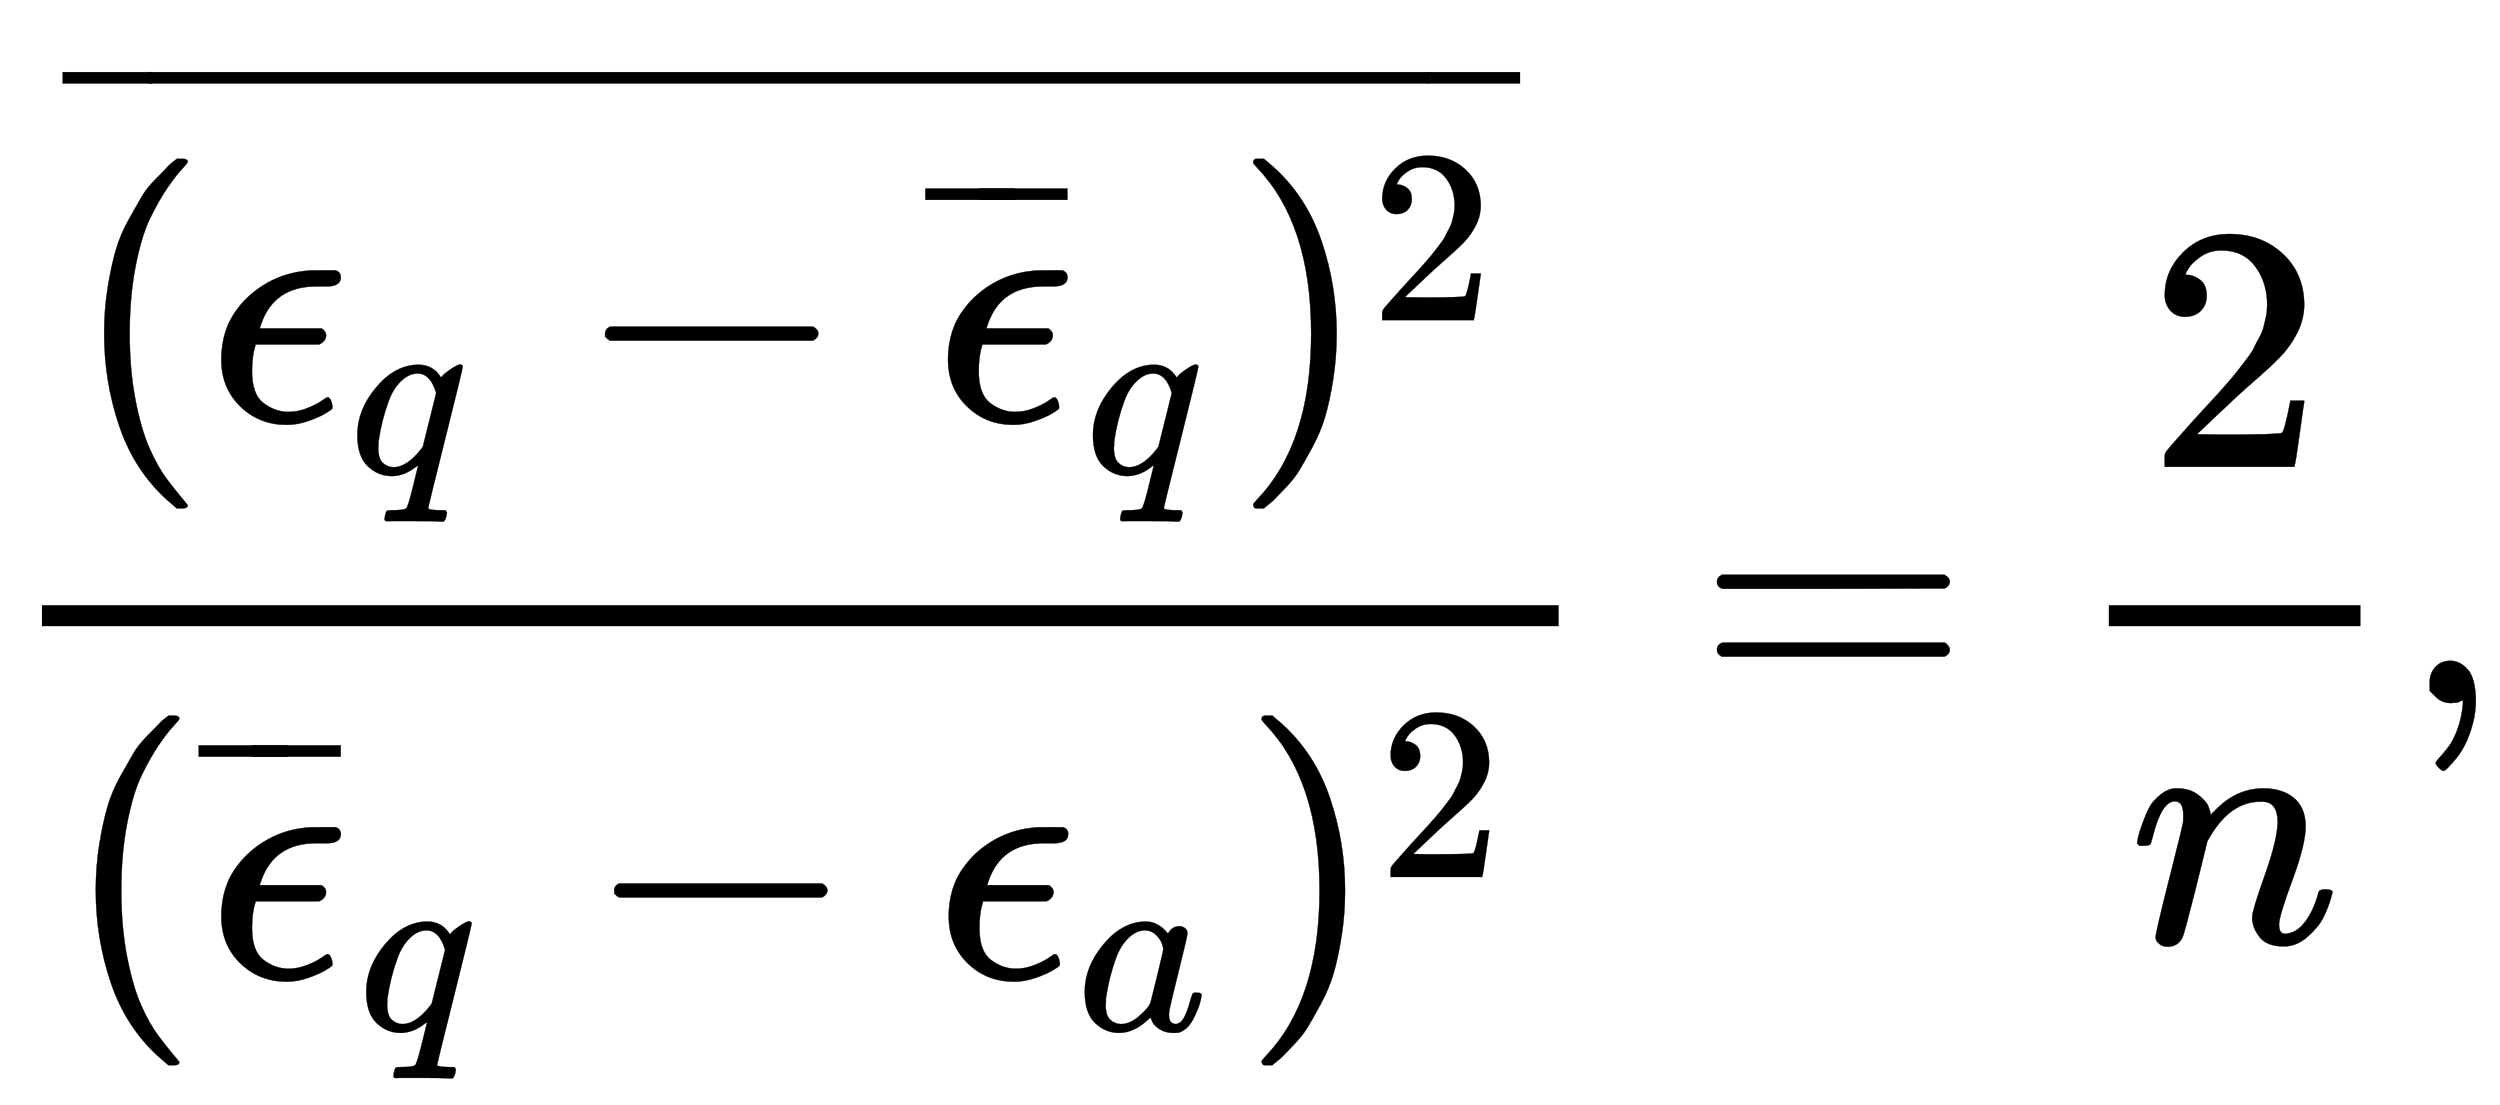 <svg xmlns:xlink="http://www.w3.org/1999/xlink" width="16.611ex" height="7.343ex" style="vertical-align: -2.671ex;" viewBox="0 -2011.3 7152.1 3161.4" role="img" focusable="false" xmlns="http://www.w3.org/2000/svg" aria-labelledby="MathJax-SVG-1-Title">
<title id="MathJax-SVG-1-Title">{\displaystyle {\frac {\overline {(\epsilon _{q}-{\overline {\epsilon }}_{q})^{2}}}{({\overline {\epsilon }}_{q}-\epsilon _{a})^{2}}}={\frac {2}{n}},}</title>
<defs aria-hidden="true">
<path stroke-width="1" id="E1-MJMAIN-28" d="M94 250Q94 319 104 381T127 488T164 576T202 643T244 695T277 729T302 750H315H319Q333 750 333 741Q333 738 316 720T275 667T226 581T184 443T167 250T184 58T225 -81T274 -167T316 -220T333 -241Q333 -250 318 -250H315H302L274 -226Q180 -141 137 -14T94 250Z"></path>
<path stroke-width="1" id="E1-MJMATHI-3F5" d="M227 -11Q149 -11 95 41T40 174Q40 262 87 322Q121 367 173 396T287 430Q289 431 329 431H367Q382 426 382 411Q382 385 341 385H325H312Q191 385 154 277L150 265H327Q340 256 340 246Q340 228 320 219H138V217Q128 187 128 143Q128 77 160 52T231 26Q258 26 284 36T326 57T343 68Q350 68 354 58T358 39Q358 36 357 35Q354 31 337 21T289 0T227 -11Z"></path>
<path stroke-width="1" id="E1-MJMATHI-71" d="M33 157Q33 258 109 349T280 441Q340 441 372 389Q373 390 377 395T388 406T404 418Q438 442 450 442Q454 442 457 439T460 434Q460 425 391 149Q320 -135 320 -139Q320 -147 365 -148H390Q396 -156 396 -157T393 -175Q389 -188 383 -194H370Q339 -192 262 -192Q234 -192 211 -192T174 -192T157 -193Q143 -193 143 -185Q143 -182 145 -170Q149 -154 152 -151T172 -148Q220 -148 230 -141Q238 -136 258 -53T279 32Q279 33 272 29Q224 -10 172 -10Q117 -10 75 30T33 157ZM352 326Q329 405 277 405Q242 405 210 374T160 293Q131 214 119 129Q119 126 119 118T118 106Q118 61 136 44T179 26Q233 26 290 98L298 109L352 326Z"></path>
<path stroke-width="1" id="E1-MJMAIN-2212" d="M84 237T84 250T98 270H679Q694 262 694 250T679 230H98Q84 237 84 250Z"></path>
<path stroke-width="1" id="E1-MJMAIN-AF" d="M69 544V590H430V544H69Z"></path>
<path stroke-width="1" id="E1-MJMAIN-29" d="M60 749L64 750Q69 750 74 750H86L114 726Q208 641 251 514T294 250Q294 182 284 119T261 12T224 -76T186 -143T145 -194T113 -227T90 -246Q87 -249 86 -250H74Q66 -250 63 -250T58 -247T55 -238Q56 -237 66 -225Q221 -64 221 250T66 725Q56 737 55 738Q55 746 60 749Z"></path>
<path stroke-width="1" id="E1-MJMAIN-32" d="M109 429Q82 429 66 447T50 491Q50 562 103 614T235 666Q326 666 387 610T449 465Q449 422 429 383T381 315T301 241Q265 210 201 149L142 93L218 92Q375 92 385 97Q392 99 409 186V189H449V186Q448 183 436 95T421 3V0H50V19V31Q50 38 56 46T86 81Q115 113 136 137Q145 147 170 174T204 211T233 244T261 278T284 308T305 340T320 369T333 401T340 431T343 464Q343 527 309 573T212 619Q179 619 154 602T119 569T109 550Q109 549 114 549Q132 549 151 535T170 489Q170 464 154 447T109 429Z"></path>
<path stroke-width="1" id="E1-MJMATHI-61" d="M33 157Q33 258 109 349T280 441Q331 441 370 392Q386 422 416 422Q429 422 439 414T449 394Q449 381 412 234T374 68Q374 43 381 35T402 26Q411 27 422 35Q443 55 463 131Q469 151 473 152Q475 153 483 153H487Q506 153 506 144Q506 138 501 117T481 63T449 13Q436 0 417 -8Q409 -10 393 -10Q359 -10 336 5T306 36L300 51Q299 52 296 50Q294 48 292 46Q233 -10 172 -10Q117 -10 75 30T33 157ZM351 328Q351 334 346 350T323 385T277 405Q242 405 210 374T160 293Q131 214 119 129Q119 126 119 118T118 106Q118 61 136 44T179 26Q217 26 254 59T298 110Q300 114 325 217T351 328Z"></path>
<path stroke-width="1" id="E1-MJMAIN-3D" d="M56 347Q56 360 70 367H707Q722 359 722 347Q722 336 708 328L390 327H72Q56 332 56 347ZM56 153Q56 168 72 173H708Q722 163 722 153Q722 140 707 133H70Q56 140 56 153Z"></path>
<path stroke-width="1" id="E1-MJMATHI-6E" d="M21 287Q22 293 24 303T36 341T56 388T89 425T135 442Q171 442 195 424T225 390T231 369Q231 367 232 367L243 378Q304 442 382 442Q436 442 469 415T503 336T465 179T427 52Q427 26 444 26Q450 26 453 27Q482 32 505 65T540 145Q542 153 560 153Q580 153 580 145Q580 144 576 130Q568 101 554 73T508 17T439 -10Q392 -10 371 17T350 73Q350 92 386 193T423 345Q423 404 379 404H374Q288 404 229 303L222 291L189 157Q156 26 151 16Q138 -11 108 -11Q95 -11 87 -5T76 7T74 17Q74 30 112 180T152 343Q153 348 153 366Q153 405 129 405Q91 405 66 305Q60 285 60 284Q58 278 41 278H27Q21 284 21 287Z"></path>
<path stroke-width="1" id="E1-MJMAIN-2C" d="M78 35T78 60T94 103T137 121Q165 121 187 96T210 8Q210 -27 201 -60T180 -117T154 -158T130 -185T117 -194Q113 -194 104 -185T95 -172Q95 -168 106 -156T131 -126T157 -76T173 -3V9L172 8Q170 7 167 6T161 3T152 1T140 0Q113 0 96 17Z"></path>
</defs>
<g stroke="currentColor" fill="currentColor" stroke-width="0" transform="matrix(1 0 0 -1 0 0)" aria-hidden="true">
<g transform="translate(120,0)">
<rect stroke="none" width="4339" height="60" x="0" y="220"></rect>
<g transform="translate(60,807)">
<g transform="translate(24,0)">
 <use xlink:href="#E1-MJMAIN-28" x="0" y="0"></use>
<g transform="translate(389,0)">
 <use xlink:href="#E1-MJMATHI-3F5" x="0" y="0"></use>
 <use transform="scale(0.707)" xlink:href="#E1-MJMATHI-71" x="574" y="-213"></use>
</g>
 <use xlink:href="#E1-MJMAIN-2212" x="1443" y="0"></use>
<g transform="translate(2444,0)">
 <use xlink:href="#E1-MJMATHI-3F5" x="24" y="0"></use>
<g transform="translate(0,248)">
 <use transform="scale(0.707)" xlink:href="#E1-MJMAIN-AF" x="-70" y="0"></use>
 <use transform="scale(0.707)" xlink:href="#E1-MJMAIN-AF" x="144" y="0"></use>
</g>
 <use transform="scale(0.707)" xlink:href="#E1-MJMATHI-71" x="644" y="-213"></use>
</g>
<g transform="translate(3326,0)">
 <use xlink:href="#E1-MJMAIN-29" x="0" y="0"></use>
 <use transform="scale(0.707)" xlink:href="#E1-MJMAIN-32" x="550" y="408"></use>
</g>
</g>
<g transform="translate(0,581)">
 <use transform="scale(0.707)" xlink:href="#E1-MJMAIN-AF" x="-70" y="0"></use>
<g transform="translate(-449.18,0) scale(14.334,1)">
 <use transform="scale(0.707)" xlink:href="#E1-MJMAIN-AF"></use>
</g>
 <use transform="scale(0.707)" xlink:href="#E1-MJMAIN-AF" x="5466" y="0"></use>
</g>
</g>
<g transform="translate(60,-786)">
 <use xlink:href="#E1-MJMAIN-28" x="0" y="0"></use>
<g transform="translate(389,0)">
 <use xlink:href="#E1-MJMATHI-3F5" x="24" y="0"></use>
<g transform="translate(0,248)">
 <use transform="scale(0.707)" xlink:href="#E1-MJMAIN-AF" x="-70" y="0"></use>
 <use transform="scale(0.707)" xlink:href="#E1-MJMAIN-AF" x="144" y="0"></use>
</g>
 <use transform="scale(0.707)" xlink:href="#E1-MJMATHI-71" x="644" y="-213"></use>
</g>
 <use xlink:href="#E1-MJMAIN-2212" x="1493" y="0"></use>
<g transform="translate(2494,0)">
 <use xlink:href="#E1-MJMATHI-3F5" x="0" y="0"></use>
 <use transform="scale(0.707)" xlink:href="#E1-MJMATHI-61" x="574" y="-213"></use>
</g>
<g transform="translate(3374,0)">
 <use xlink:href="#E1-MJMAIN-29" x="0" y="0"></use>
 <use transform="scale(0.707)" xlink:href="#E1-MJMAIN-32" x="550" y="408"></use>
</g>
</g>
</g>
 <use xlink:href="#E1-MJMAIN-3D" x="4856" y="0"></use>
<g transform="translate(5913,0)">
<g transform="translate(120,0)">
<rect stroke="none" width="720" height="60" x="0" y="220"></rect>
 <use xlink:href="#E1-MJMAIN-32" x="110" y="676"></use>
 <use xlink:href="#E1-MJMATHI-6E" x="60" y="-686"></use>
</g>
</g>
 <use xlink:href="#E1-MJMAIN-2C" x="6873" y="0"></use>
</g>
</svg>